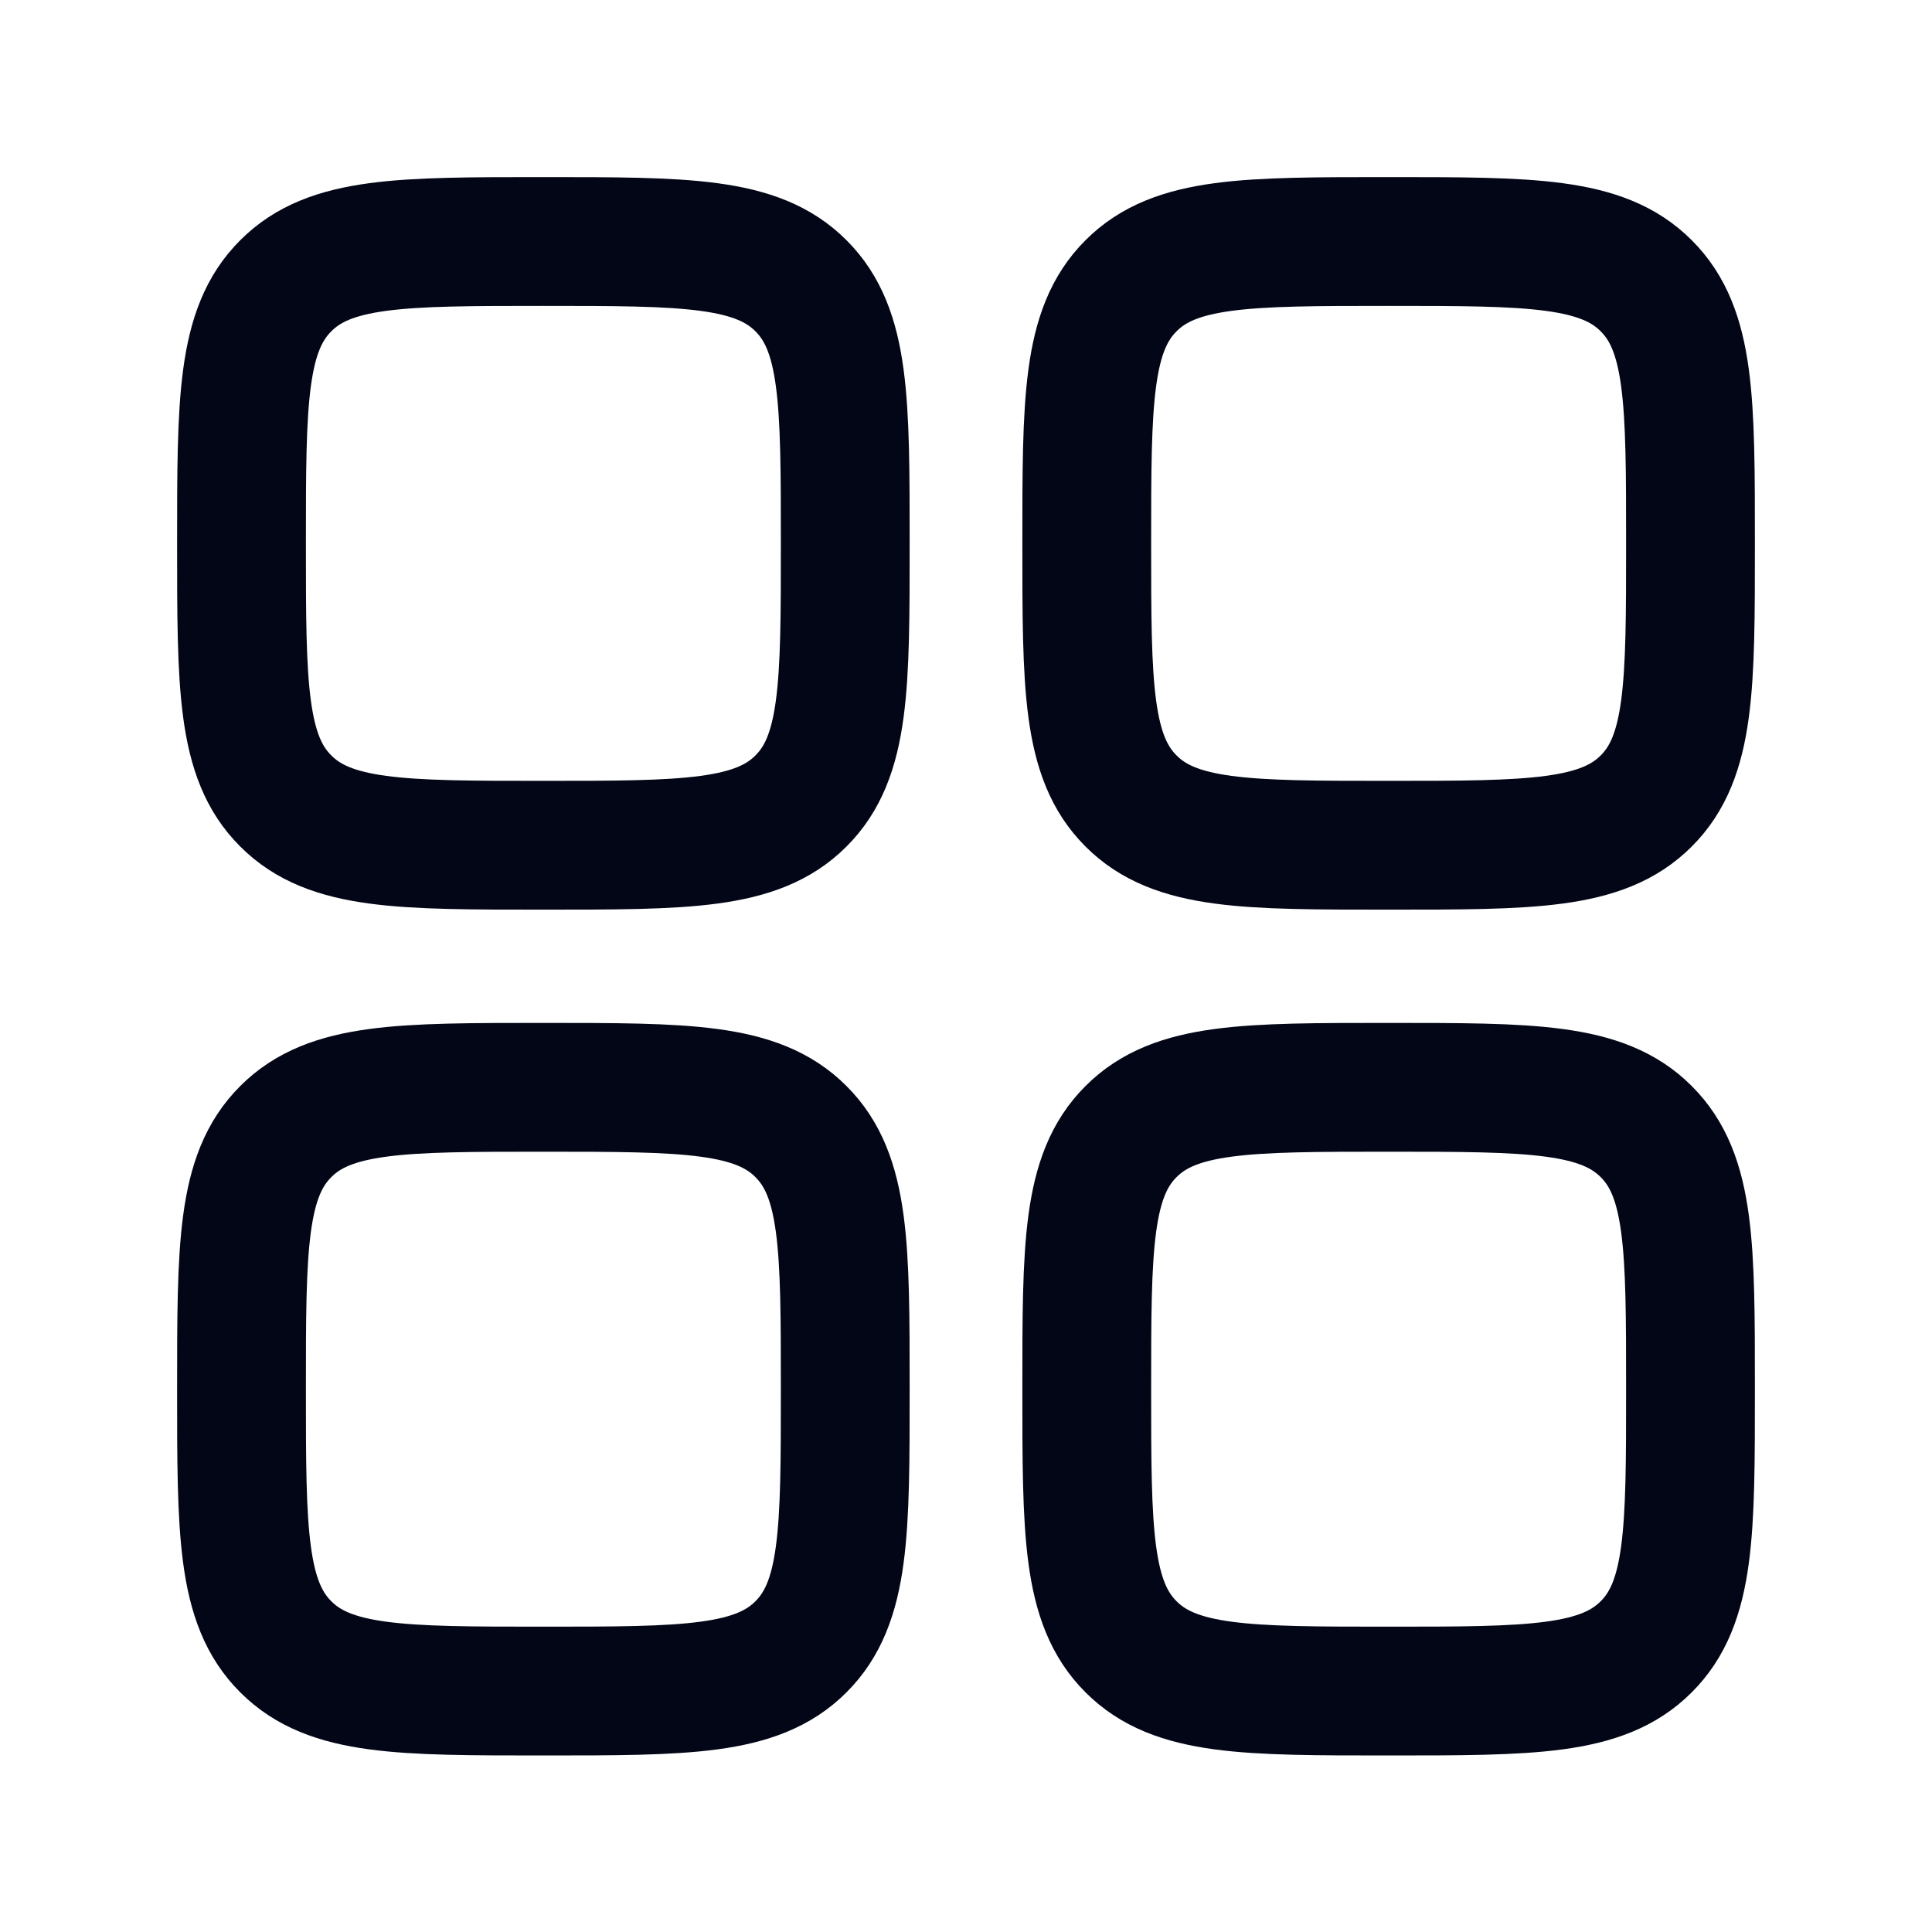 <svg width="24" height="24" viewBox="0 0 24 24" fill="none" xmlns="http://www.w3.org/2000/svg">
<path d="M3 6.75C3 4.982 3 4.098 3.55 3.55C4.097 3 4.981 3 6.75 3C8.518 3 9.402 3 9.95 3.55C10.5 4.098 10.5 4.982 10.5 6.75C10.5 8.518 10.5 9.402 9.95 9.95C9.402 10.5 8.518 10.5 6.75 10.5C4.982 10.5 4.098 10.5 3.55 9.95C3 9.403 3 8.519 3 6.75ZM3 17.257C3 15.489 3 14.605 3.55 14.057C4.098 13.507 4.982 13.507 6.75 13.507C8.518 13.507 9.402 13.507 9.95 14.057C10.5 14.605 10.5 15.489 10.5 17.257C10.5 19.025 10.5 19.909 9.95 20.457C9.402 21.007 8.518 21.007 6.75 21.007C4.982 21.007 4.098 21.007 3.55 20.457C3 19.91 3 19.025 3 17.257ZM13.5 6.75C13.5 4.982 13.5 4.098 14.05 3.55C14.598 3 15.482 3 17.25 3C19.018 3 19.902 3 20.45 3.55C21 4.098 21 4.982 21 6.75C21 8.518 21 9.402 20.45 9.95C19.902 10.5 19.018 10.5 17.25 10.5C15.482 10.5 14.598 10.5 14.05 9.95C13.5 9.402 13.5 8.518 13.5 6.75ZM13.5 17.257C13.5 15.489 13.5 14.605 14.05 14.057C14.598 13.507 15.482 13.507 17.25 13.507C19.018 13.507 19.902 13.507 20.45 14.057C21 14.605 21 15.489 21 17.257C21 19.025 21 19.909 20.45 20.457C19.902 21.007 19.018 21.007 17.25 21.007C15.482 21.007 14.598 21.007 14.05 20.457C13.5 19.909 13.5 19.025 13.5 17.257Z" stroke="#020617" stroke-width="1.6" stroke-linecap="round" stroke-linejoin="round"/>
</svg>
